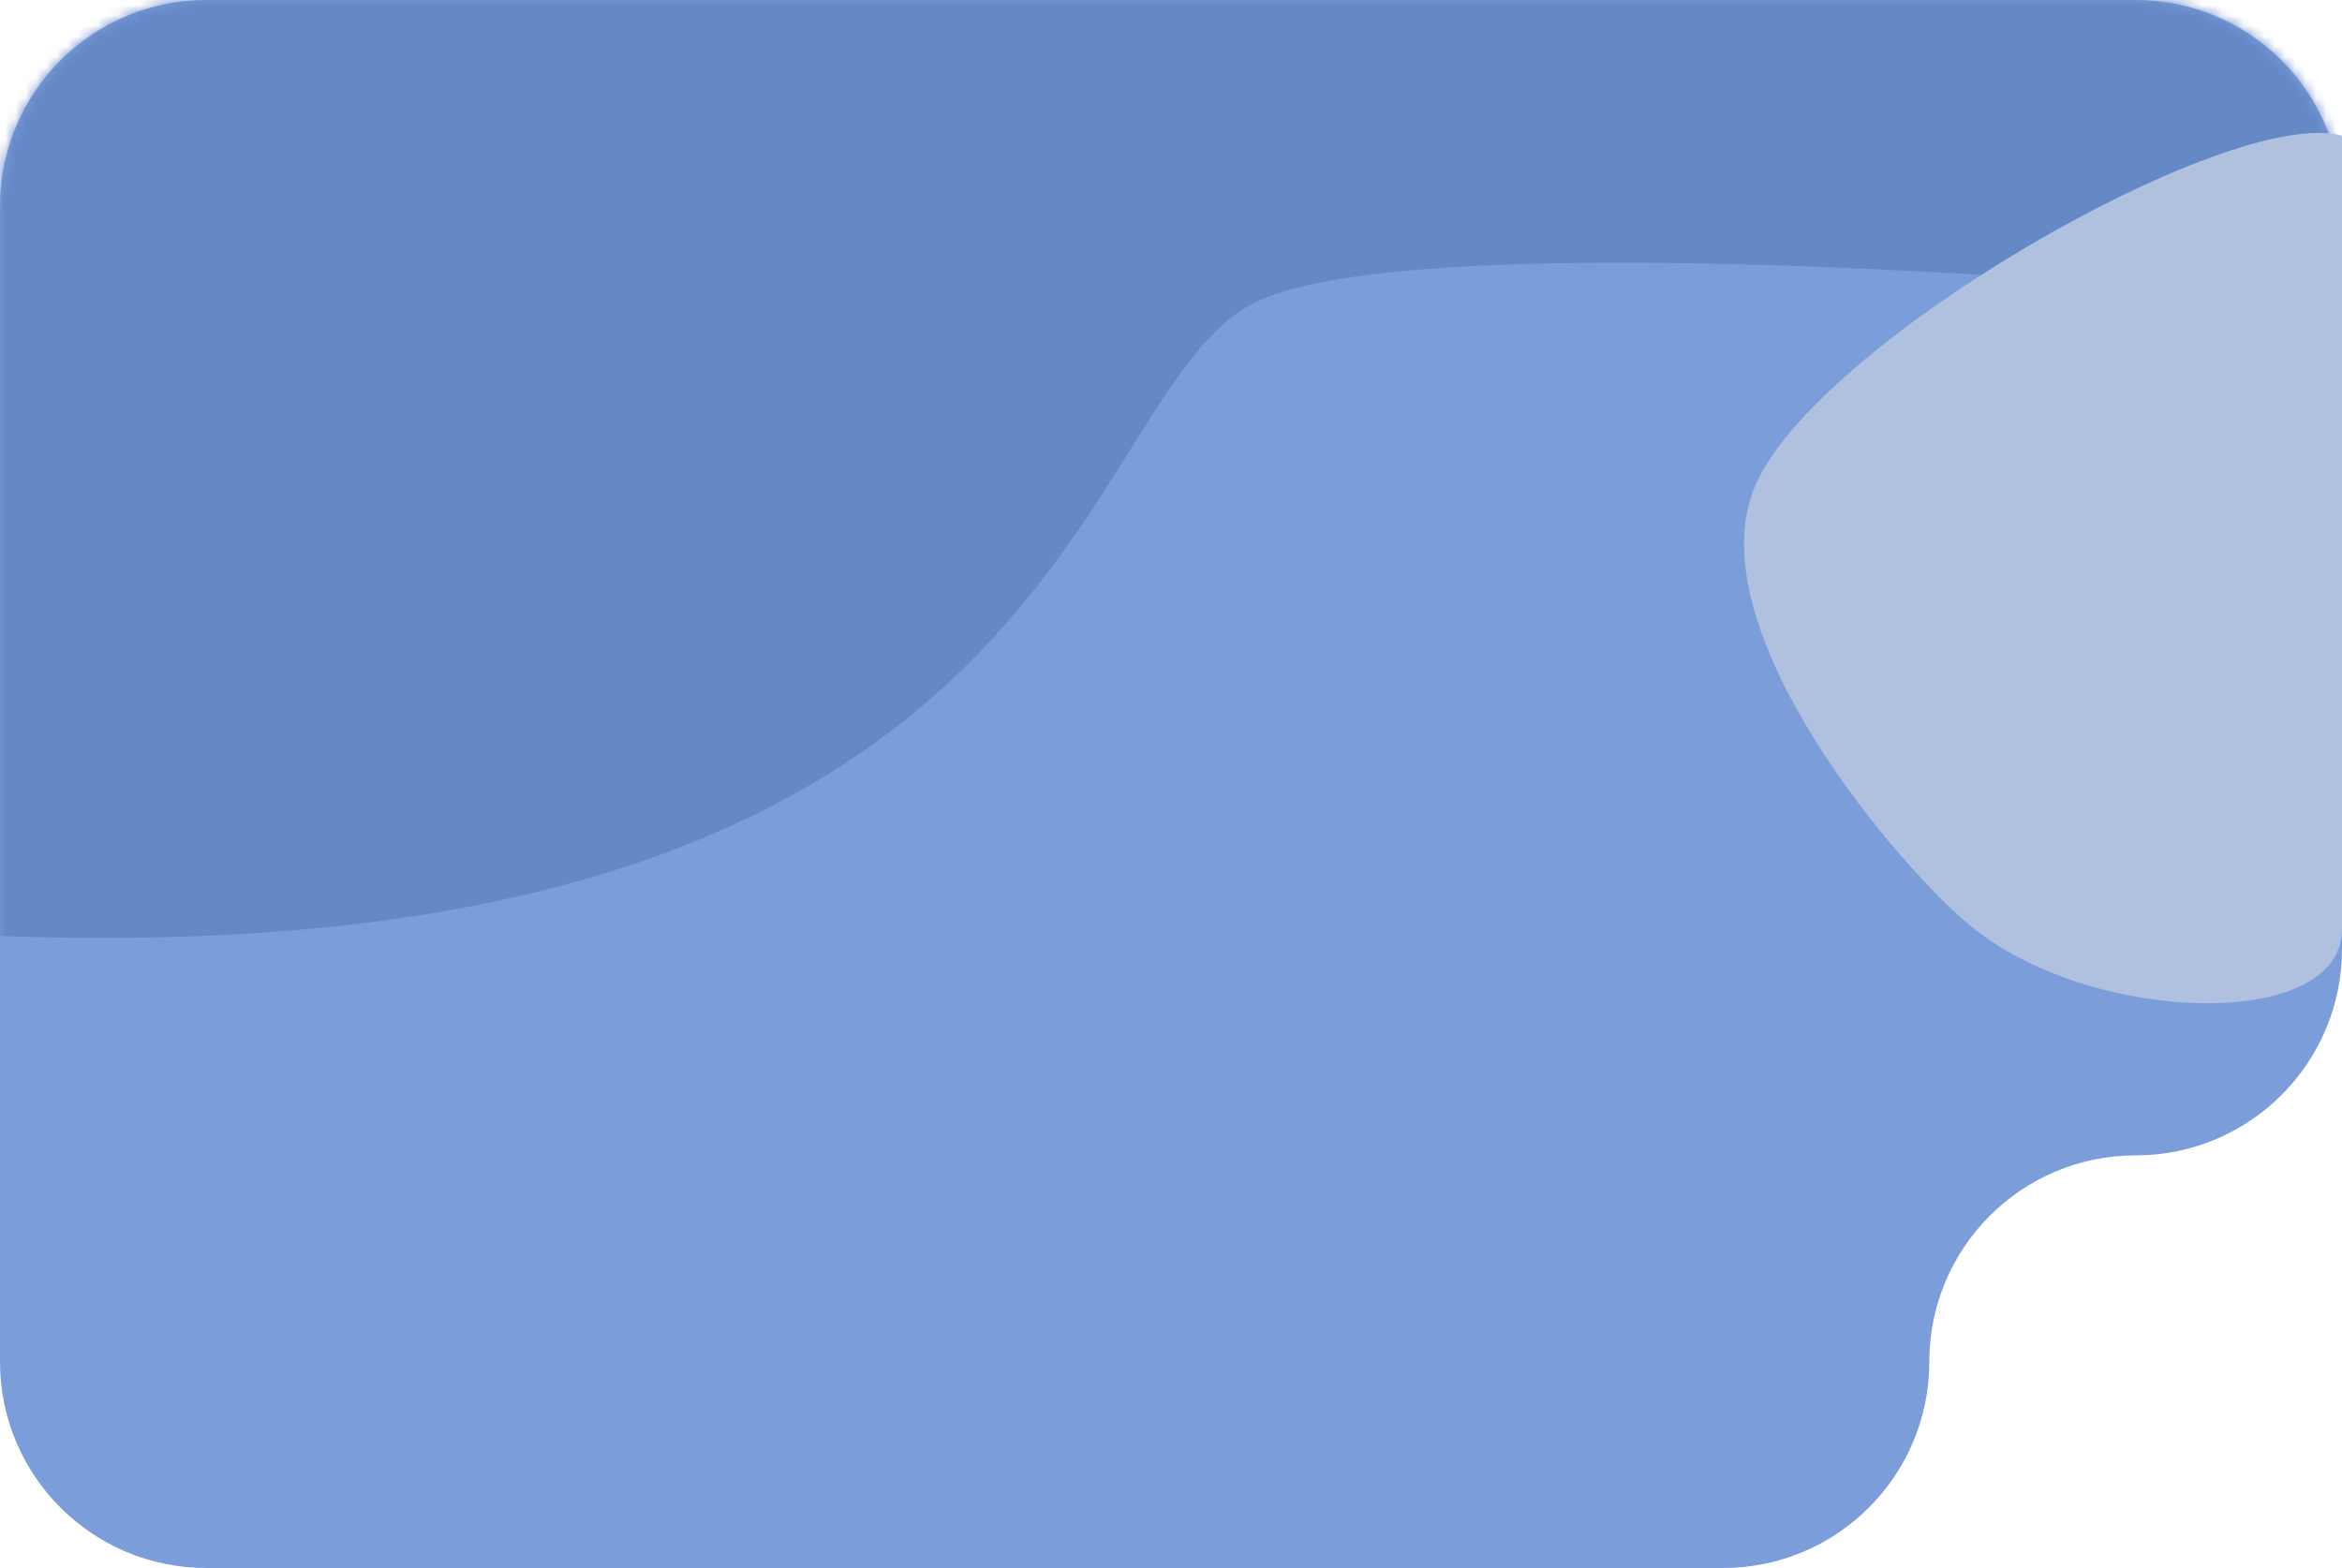 <?xml version="1.0" encoding="UTF-8"?> <svg xmlns="http://www.w3.org/2000/svg" width="227" height="152" viewBox="0 0 227 152" fill="none"><path fill-rule="evenodd" clip-rule="evenodd" d="M227 20C227 8.954 218.046 0 207 0H20C8.954 0 0 8.954 0 20V132C0 143.046 8.954 152 20 152H167C178.046 152 187 143.046 187 132V132C187 120.954 195.954 112 207 112V112C218.046 112 227 103.046 227 92V20Z" fill="#7B9EDA"></path><mask id="mask0_334_261" style="mask-type:alpha" maskUnits="userSpaceOnUse" x="0" y="0" width="227" height="152"><path d="M0 20C0 8.954 8.954 0 20 0H207C218.046 0 227 8.954 227 20V132C227 143.046 218.046 152 207 152H20C8.954 152 0 143.046 0 132V20Z" fill="#3C61A6"></path></mask><g mask="url(#mask0_334_261)"><path d="M225.556 29.305C196.86 26.407 135.91 22.35 121.674 29.305C103.88 38 104.842 93.712 2.403 90.814C-79.548 88.495 -36.553 23.08 -4.811 -9.338L231.327 -13.525L247.679 29.305H225.556Z" fill="#6589C7"></path></g><path d="M226.999 13.147C216.083 10.143 175.741 33.363 170.045 47.27C164.35 61.176 184.449 84.611 191.403 90.083C203.268 99.419 226.999 99.869 226.999 90.083V13.147Z" fill="#AFC1DF"></path></svg> 